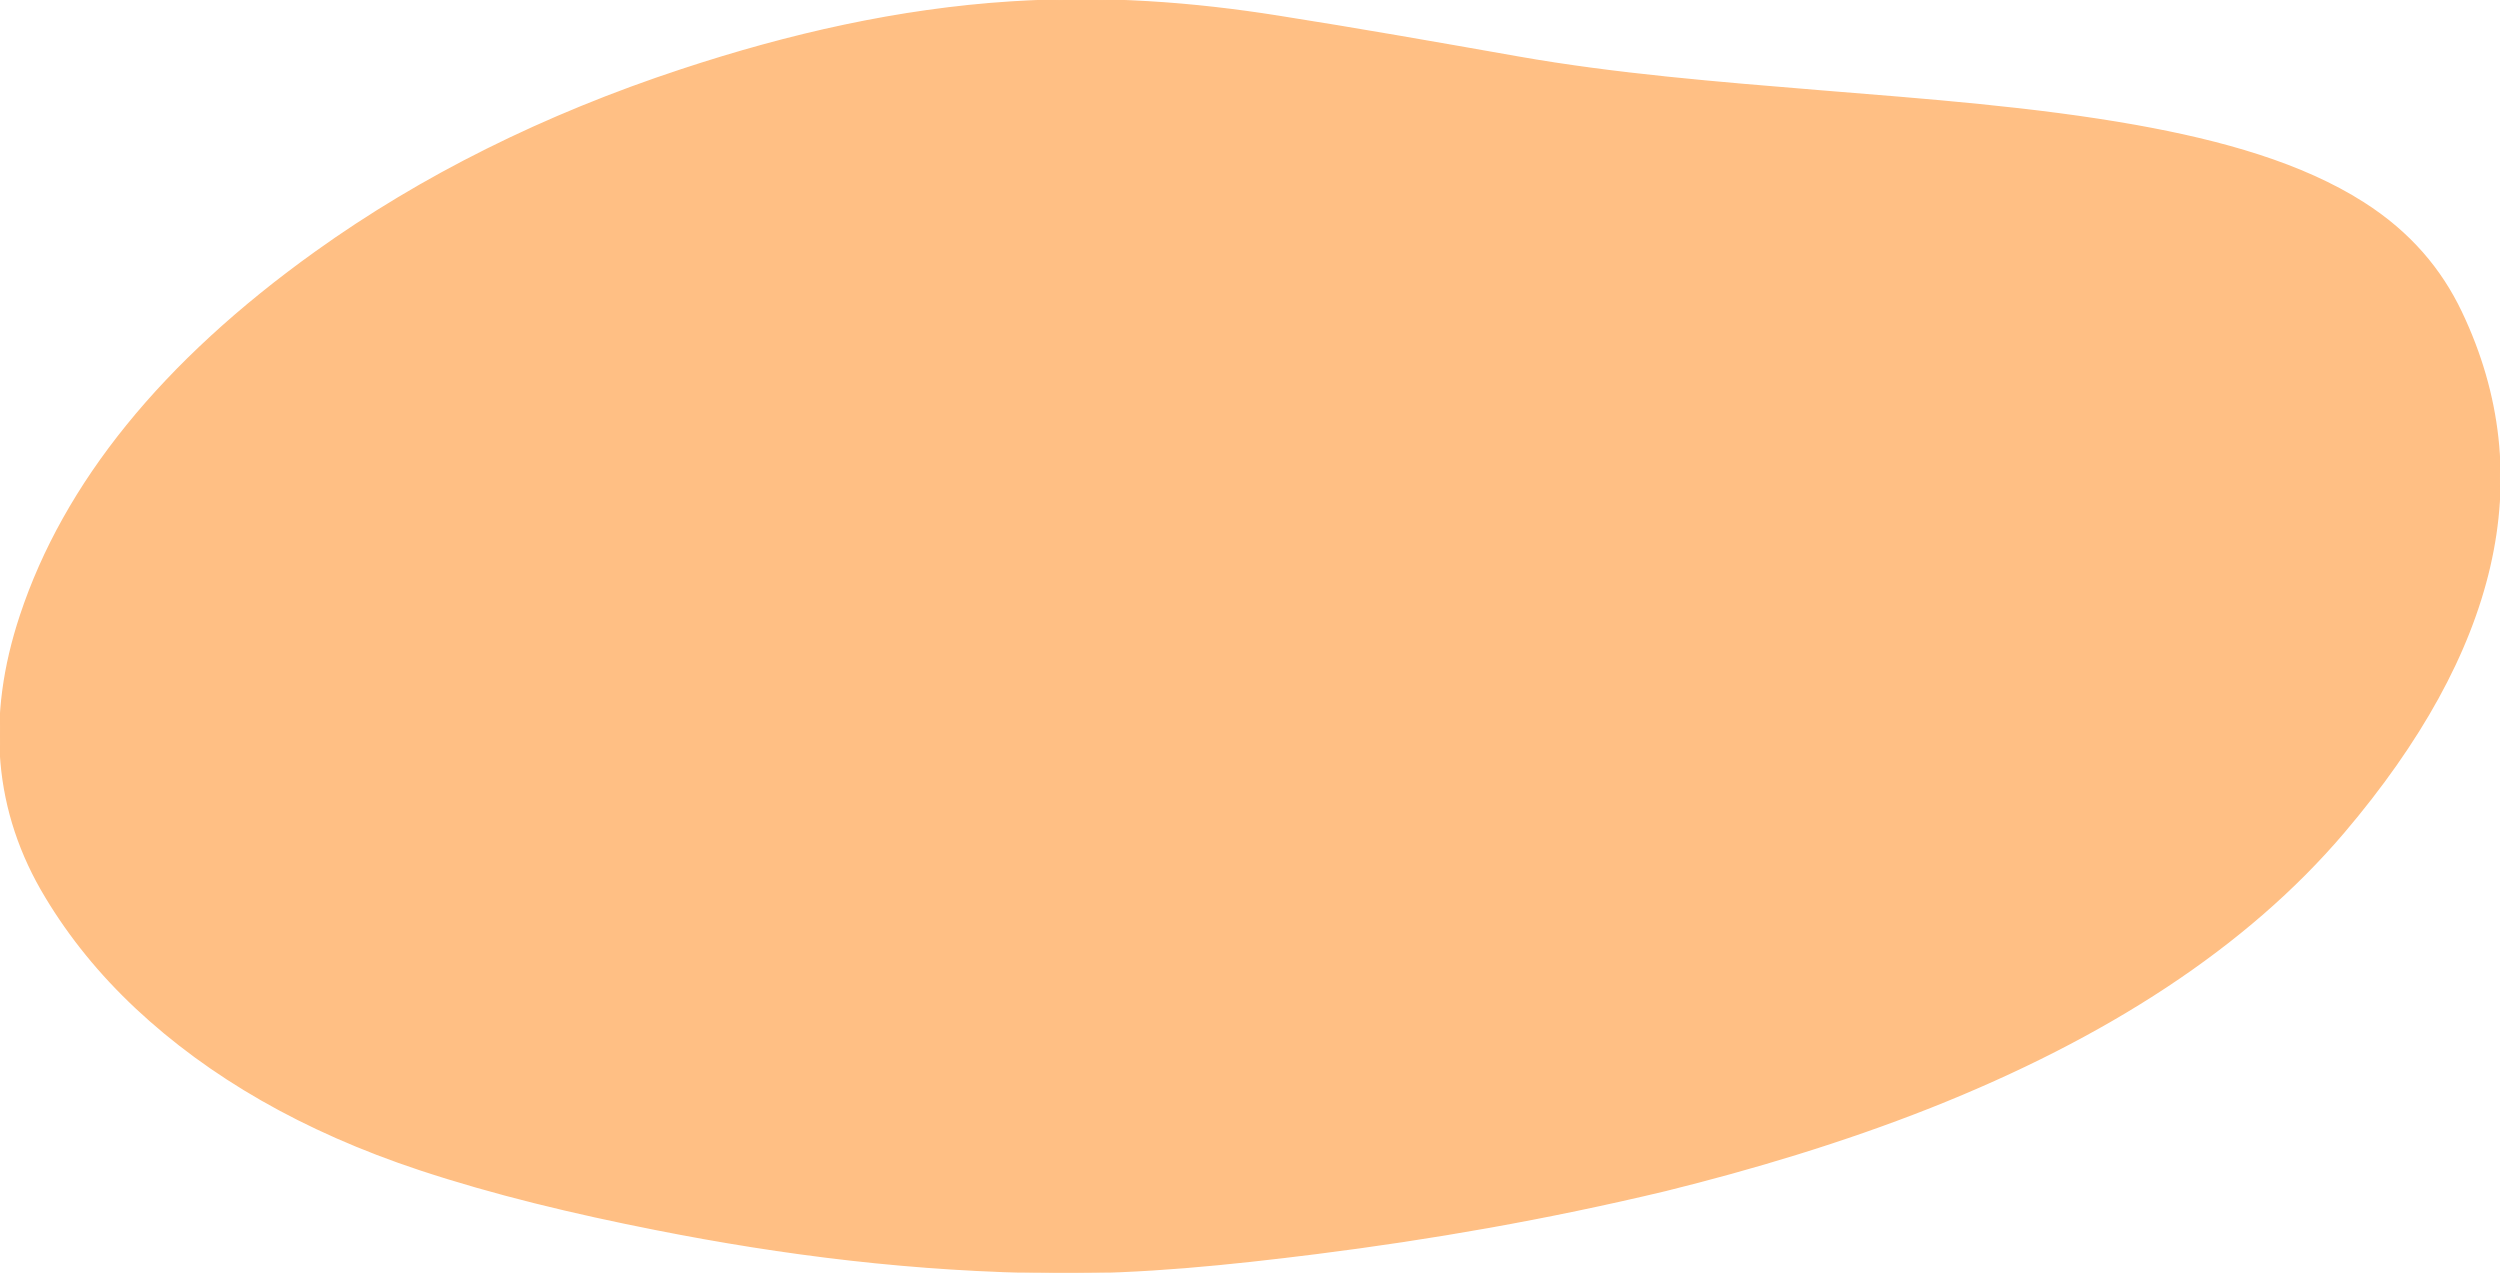 <?xml version="1.0" encoding="UTF-8"?> <svg xmlns="http://www.w3.org/2000/svg" xmlns:xlink="http://www.w3.org/1999/xlink" version="1.1" id="Слой_1" x="0px" y="0px" viewBox="0 0 1635.8 832.7" style="enable-background:new 0 0 1635.8 832.7;" xml:space="preserve"> <style type="text/css"> .st0{fill:#FFBF84;stroke:#FFBF84;} </style> <path class="st0" d="M1089.7,778.9c-78.3,18.7-153.2,31.7-228.4,41.2c-57.4,7.2-114.6,13.1-170.4,12.6 c-92.6-0.9-178.8-11.9-261.7-28.3c-53.8-10.6-106-23.1-154.6-39.2c-76.3-25.3-137.6-60.9-185.4-105.6c-23.9-22.4-43.4-46.5-59-72.4 C-3.9,531-8.6,469.2,13.5,402.7c28.6-86.3,92.7-165.9,193.3-237.9c69.1-49.5,149-89.4,239.1-119.1C516.5,22.4,588.2,6.1,661.3,1.4 c61.9-4,119.7,0.5,175.1,9.3c52.7,8.3,104.8,17.5,156.9,26.7c63.4,11.2,130.3,16.6,197.3,22.1c70.1,5.7,140.6,10.9,206.8,22.7 c56.9,10.2,108.8,24.9,149,50.5c30.8,19.6,50.9,44,64,71.5c51.6,108.3,23.5,222.2-76.8,340.3c-63.8,75.1-155.8,134.5-270.6,180 C1205.9,747.1,1146.6,764.8,1089.7,778.9z"></path> </svg> 